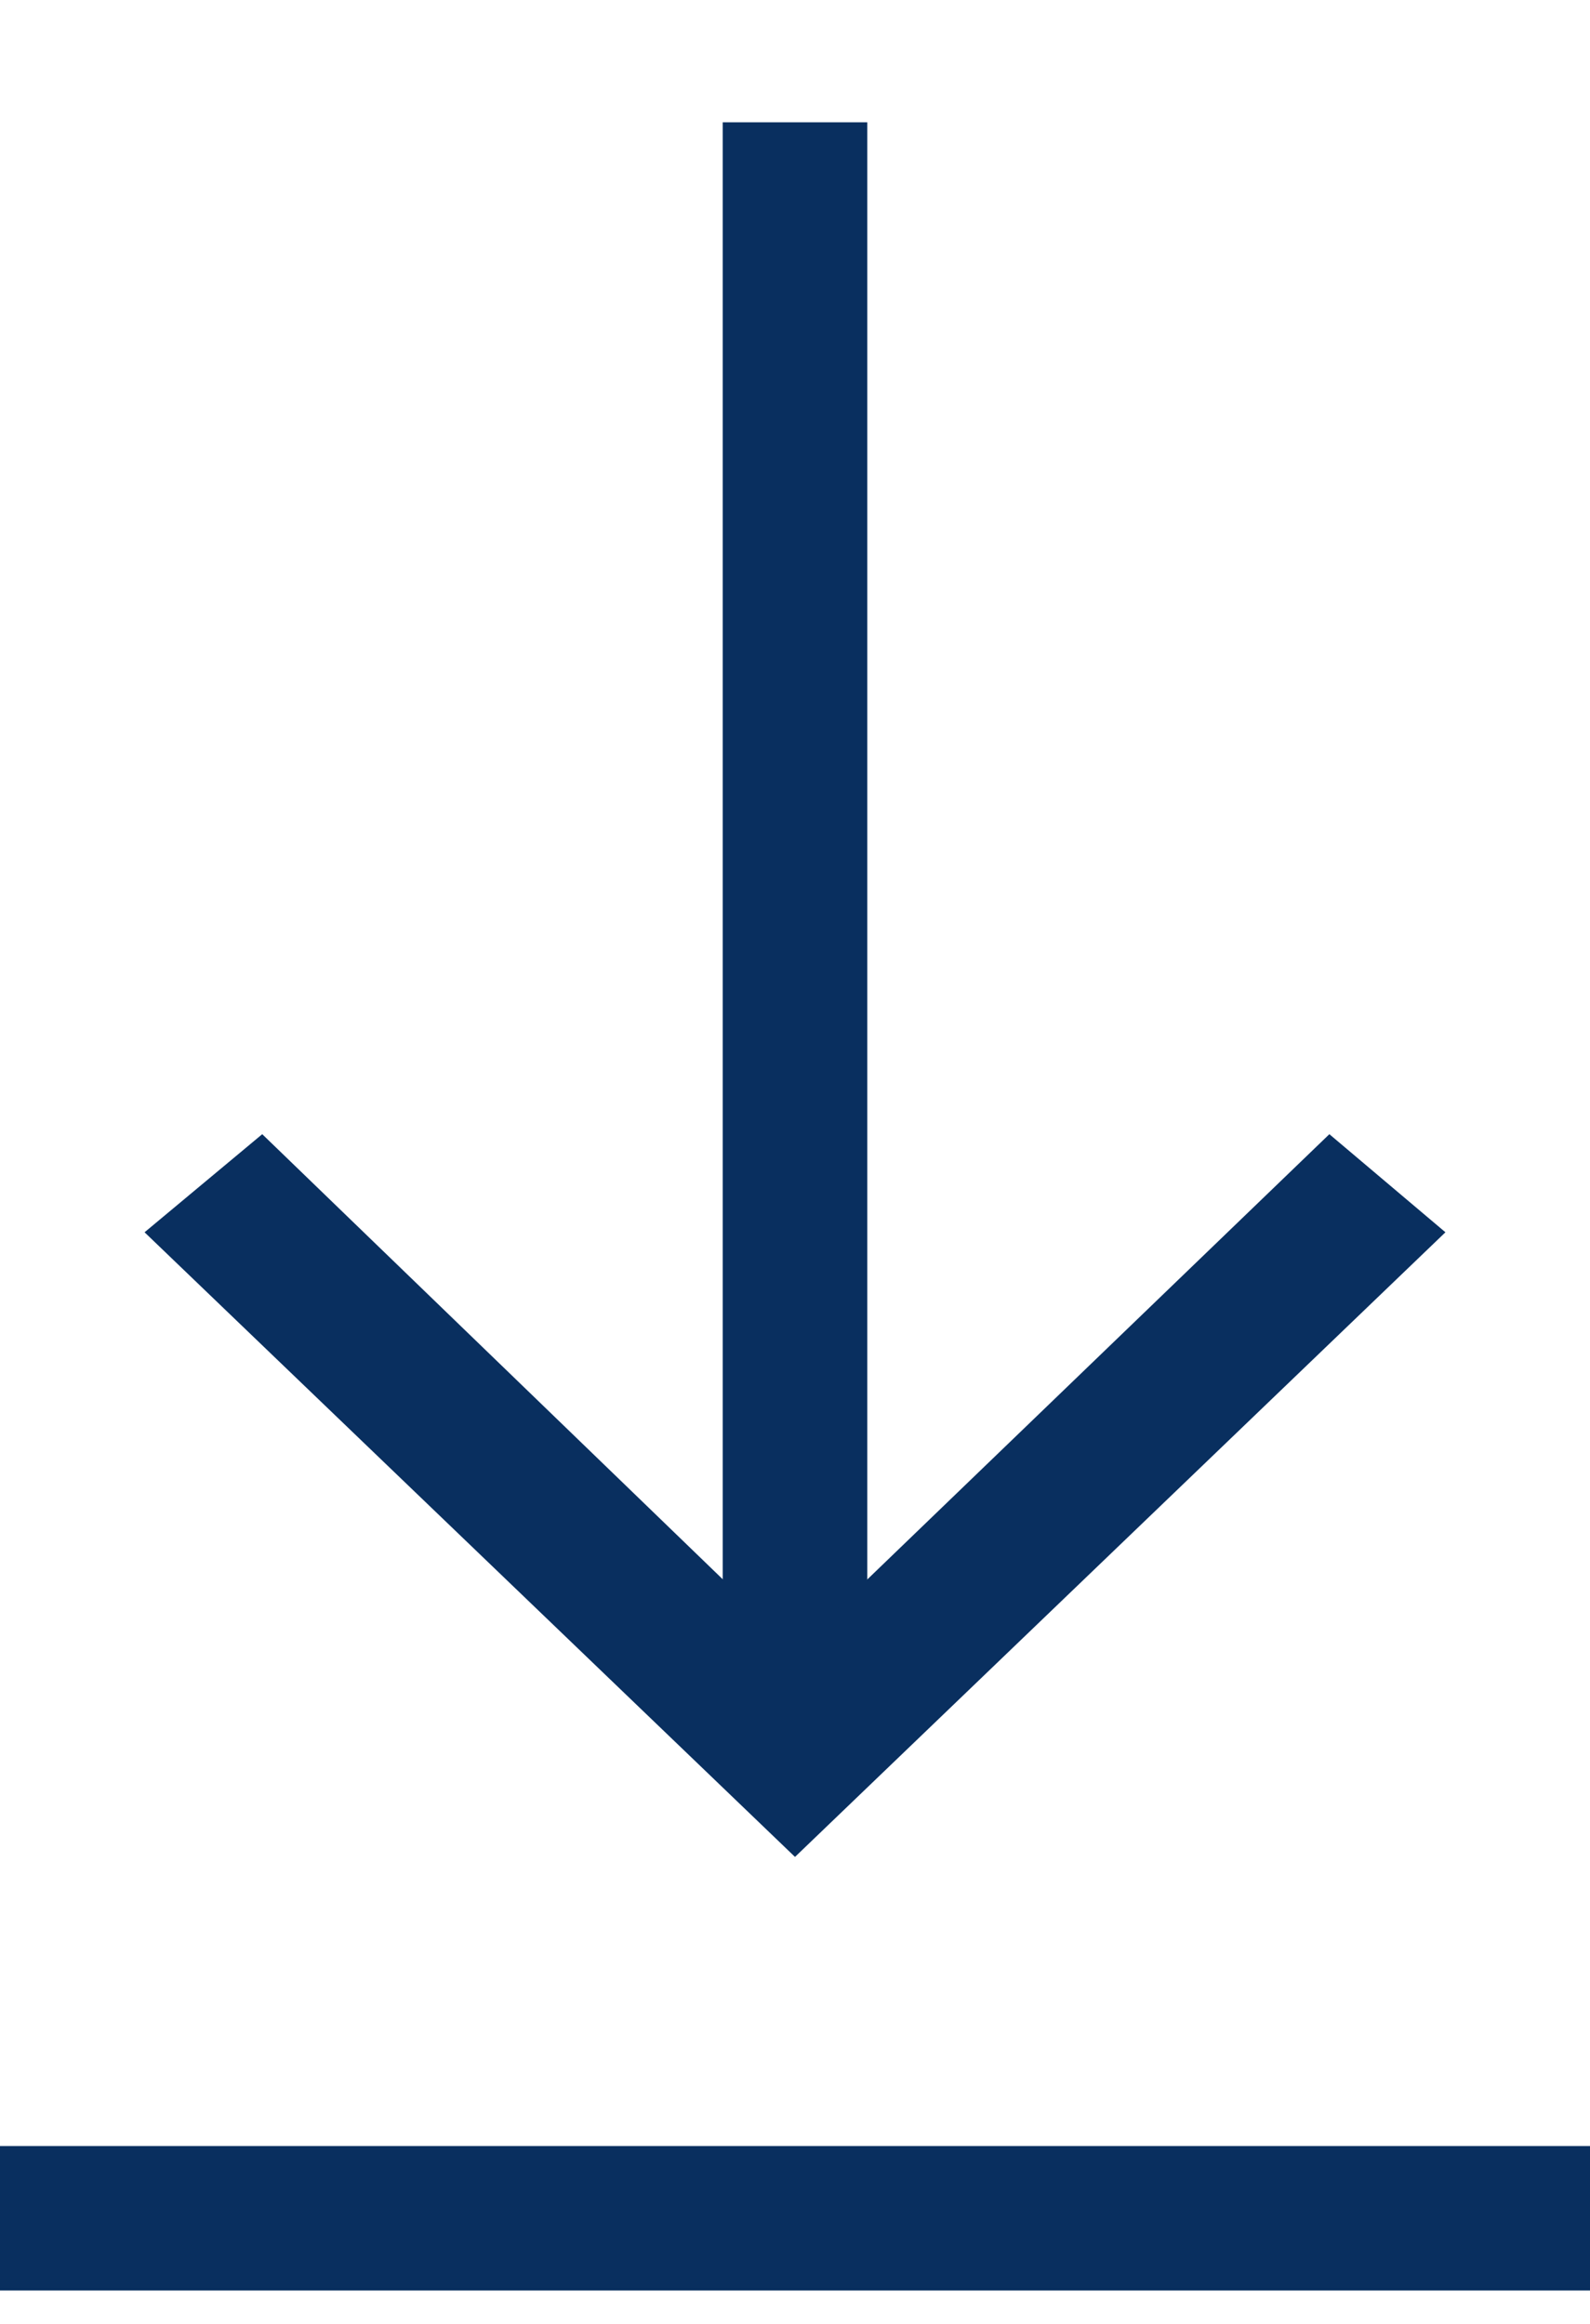 <svg width="13" height="19" viewBox="0 0 13 19" fill="none" xmlns="http://www.w3.org/2000/svg">
<path d="M7.091 1H5.909V14H7.091V1Z" fill="#092F5F"/>
<path d="M1.182 10.075L2.144 9.273L6.5 13.483L10.869 9.273L11.818 10.075L6.5 15.182L1.182 10.075Z" fill="#092F5F"/>
<path d="M13 17.546H0V18.727H13V17.546Z" fill="#092F5F"/>
</svg>
